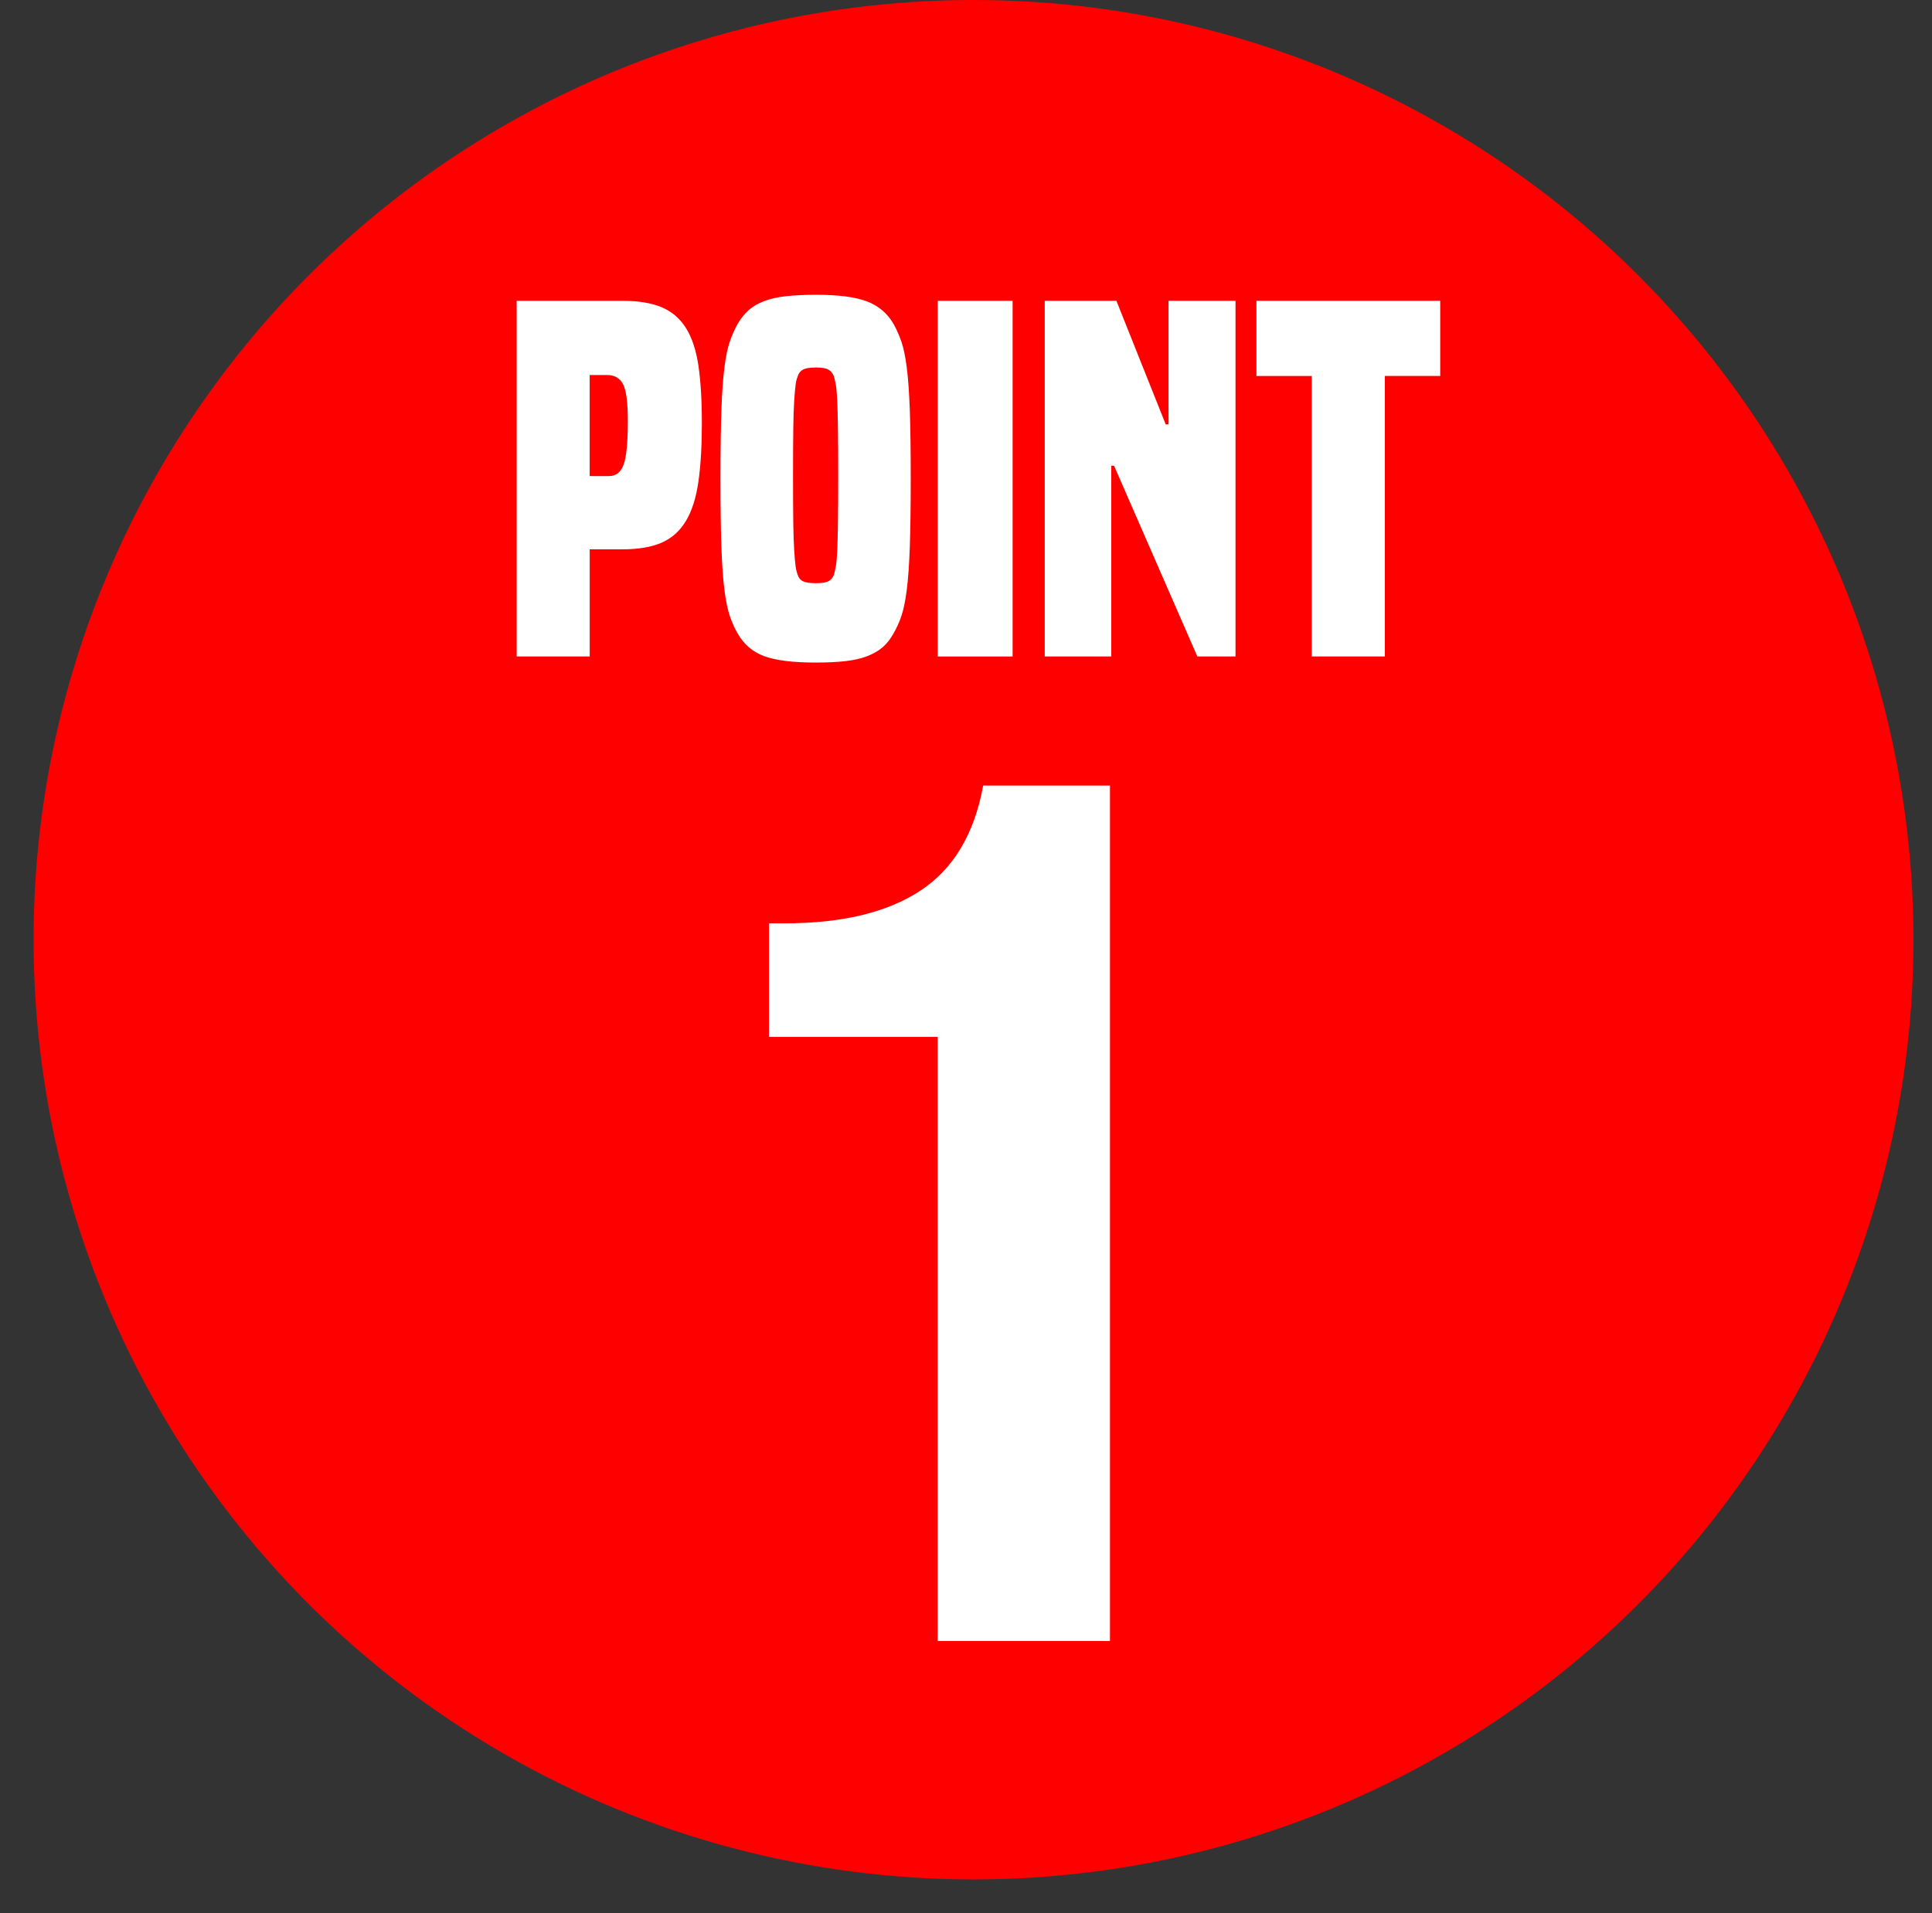 <?xml version="1.0" encoding="utf-8"?>
<!-- Generator: Adobe Illustrator 16.2.1, SVG Export Plug-In . SVG Version: 6.00 Build 0)  -->
<!DOCTYPE svg PUBLIC "-//W3C//DTD SVG 1.1//EN" "http://www.w3.org/Graphics/SVG/1.1/DTD/svg11.dtd">
<svg version="1.1" id="レイヤー_1" xmlns="http://www.w3.org/2000/svg" xmlns:xlink="http://www.w3.org/1999/xlink" x="0px"
	 y="0px" width="57.553px" height="57px" viewBox="0 0 57.553 57" enable-background="new 0 0 57.553 57" xml:space="preserve">
<rect x="0" y="0" width="57.553" height="57" fill="#333333" stroke="none"/>
<g>
	<circle fill="#FF0000" cx="29" cy="28" r="28"/>
	<g>
		<path fill="#FFFFFF" d="M15.391,19.561V8.963h3.146c0.472,0,0.859,0.062,1.164,0.188c0.306,0.126,0.548,0.332,0.729,0.616
			c0.18,0.285,0.305,0.658,0.374,1.12s0.104,1.033,0.104,1.715c0,0.69-0.034,1.276-0.104,1.757c-0.069,0.481-0.194,0.87-0.374,1.169
			c-0.181,0.299-0.423,0.514-0.729,0.645c-0.305,0.131-0.692,0.195-1.164,0.195h-0.97v3.192H15.391z M18.148,14.185
			c0.203,0,0.347-0.114,0.43-0.343s0.125-0.66,0.125-1.295c0-0.561-0.049-0.929-0.146-1.106c-0.098-0.177-0.252-0.266-0.465-0.266
			h-0.526v3.01H18.148z"/>
		<path fill="#FFFFFF" d="M26.617,18.875c-0.093,0.168-0.201,0.306-0.326,0.412c-0.124,0.107-0.279,0.196-0.464,0.267
			s-0.402,0.119-0.651,0.146c-0.25,0.028-0.541,0.042-0.873,0.042c-0.675,0-1.186-0.062-1.532-0.188
			c-0.346-0.126-0.611-0.353-0.797-0.679c-0.092-0.159-0.171-0.334-0.235-0.525s-0.118-0.45-0.159-0.777
			c-0.042-0.326-0.072-0.753-0.09-1.28c-0.019-0.527-0.028-1.207-0.028-2.037c0-0.831,0.01-1.508,0.028-2.03
			c0.018-0.522,0.048-0.947,0.09-1.274c0.041-0.326,0.095-0.583,0.159-0.77s0.144-0.364,0.235-0.532
			c0.093-0.158,0.201-0.294,0.326-0.406c0.125-0.111,0.279-0.203,0.464-0.272c0.186-0.07,0.404-0.119,0.658-0.147
			c0.255-0.027,0.548-0.042,0.881-0.042c0.665,0,1.171,0.065,1.518,0.196s0.612,0.354,0.797,0.672
			c0.092,0.168,0.171,0.346,0.235,0.532s0.118,0.443,0.159,0.77c0.042,0.327,0.072,0.752,0.091,1.274
			c0.018,0.522,0.027,1.199,0.027,2.03c0,0.83-0.01,1.51-0.027,2.037c-0.019,0.527-0.049,0.954-0.091,1.28
			c-0.041,0.327-0.095,0.586-0.159,0.777S26.709,18.716,26.617,18.875z M24.843,17.125c0.019-0.065,0.037-0.149,0.056-0.253
			c0.019-0.103,0.032-0.256,0.042-0.462c0.009-0.205,0.016-0.482,0.021-0.833c0.005-0.35,0.007-0.81,0.007-1.379
			c0-0.588-0.002-1.059-0.007-1.414c-0.005-0.354-0.012-0.637-0.021-0.847c-0.01-0.21-0.023-0.366-0.042-0.469
			s-0.037-0.187-0.056-0.252c-0.037-0.094-0.092-0.161-0.166-0.203s-0.199-0.063-0.374-0.063c-0.176,0-0.303,0.021-0.382,0.063
			c-0.078,0.042-0.131,0.109-0.159,0.203c-0.027,0.065-0.048,0.149-0.062,0.252c-0.014,0.103-0.027,0.259-0.041,0.469
			s-0.023,0.492-0.028,0.847c-0.004,0.355-0.007,0.826-0.007,1.414c0,0.569,0.003,1.029,0.007,1.379
			c0.005,0.351,0.015,0.628,0.028,0.833c0.014,0.206,0.027,0.359,0.041,0.462c0.015,0.104,0.035,0.188,0.062,0.253
			c0.028,0.093,0.081,0.158,0.159,0.195c0.079,0.038,0.206,0.057,0.382,0.057c0.175,0,0.3-0.019,0.374-0.057
			C24.751,17.283,24.806,17.218,24.843,17.125z"/>
		<path fill="#FFFFFF" d="M27.934,19.561V8.963h2.231v10.598H27.934z"/>
		<path fill="#FFFFFF" d="M35.668,19.561l-2.481-5.684h-0.083v5.684h-1.982V8.963h2.135l1.469,3.682h0.084V8.963h1.995v10.598
			H35.668z"/>
		<path fill="#FFFFFF" d="M39.076,19.561v-8.358h-1.648V8.963h5.475v2.239h-1.649v8.358H39.076z"/>
	</g>
	<g>
		<path fill="#FFFFFF" d="M27.933,30.896h-5.025v-3.384h0.464c1.711,0,3.059-0.324,4.045-0.973c0.985-0.647,1.609-1.691,1.871-3.132
			h3.777v25.488h-5.132V30.896z"/>
	</g>
</g>
</svg>
